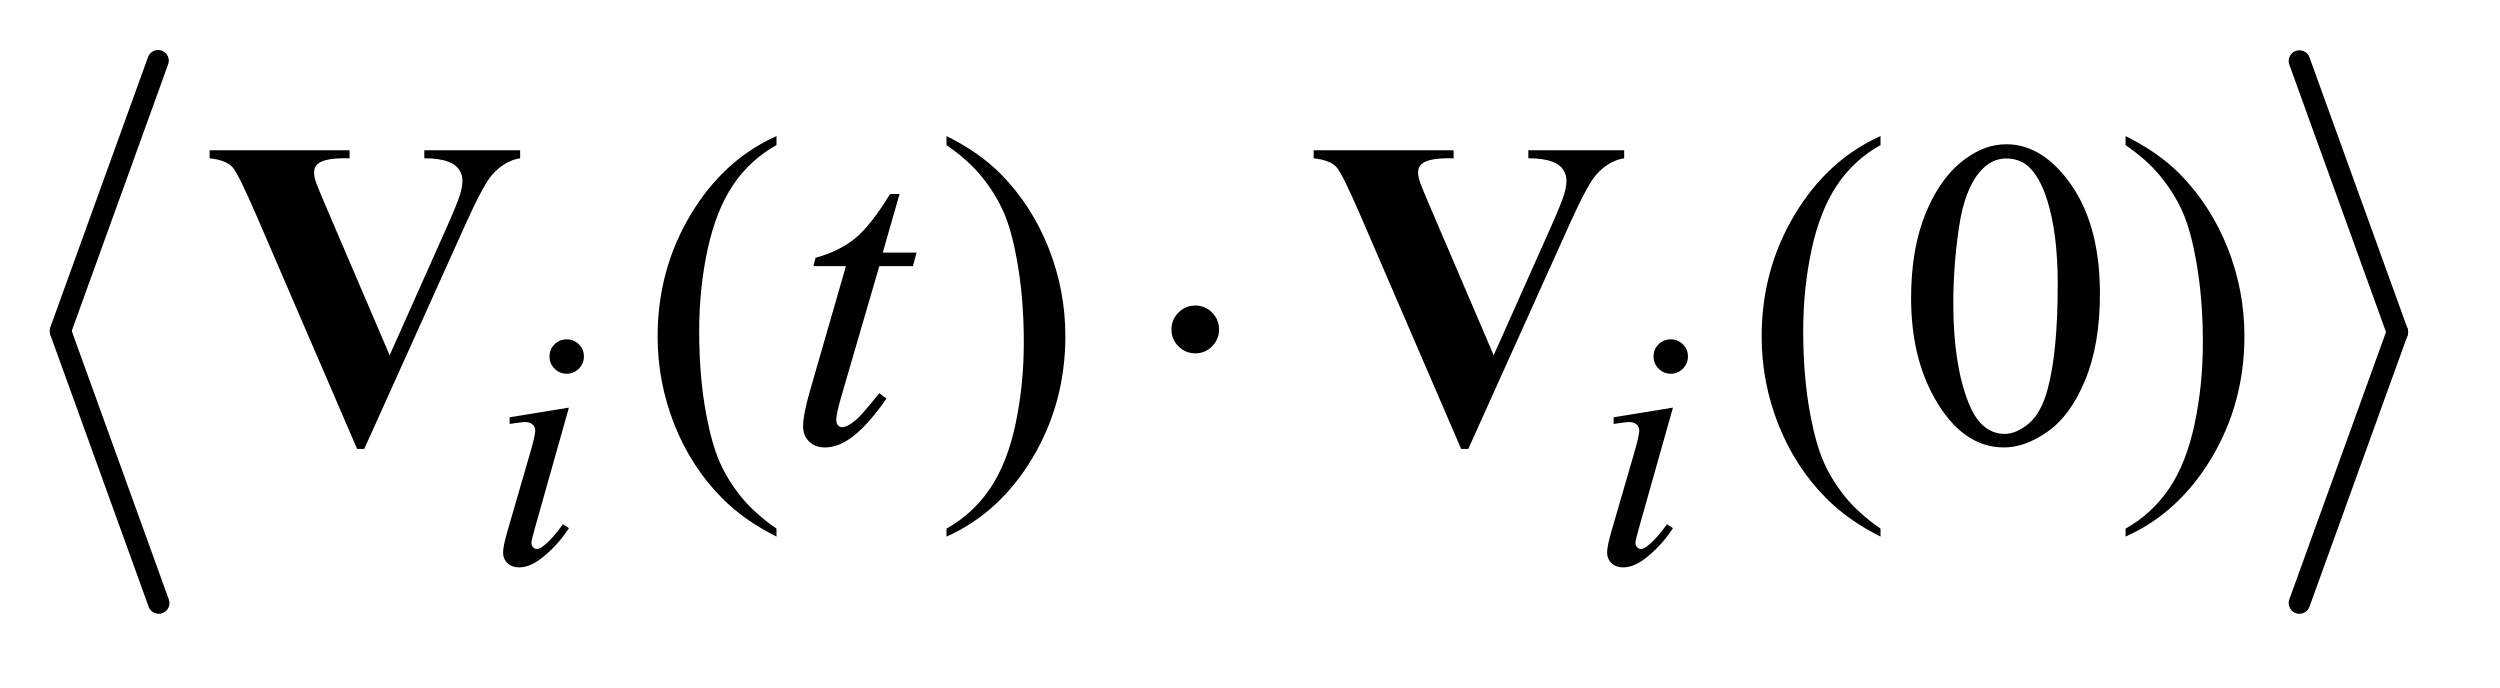 <?xml version="1.0" encoding="UTF-8"?>
<!DOCTYPE svg PUBLIC '-//W3C//DTD SVG 1.0//EN'
          'http://www.w3.org/TR/2001/REC-SVG-20010904/DTD/svg10.dtd'>
<svg stroke-dasharray="none" shape-rendering="auto" xmlns="http://www.w3.org/2000/svg" font-family="'Dialog'" text-rendering="auto" width="80" fill-opacity="1" color-interpolation="auto" color-rendering="auto" preserveAspectRatio="xMidYMid meet" font-size="12px" viewBox="0 0 80 22" fill="black" xmlns:xlink="http://www.w3.org/1999/xlink" stroke="black" image-rendering="auto" stroke-miterlimit="10" stroke-linecap="square" stroke-linejoin="miter" font-style="normal" stroke-width="1" height="22" stroke-dashoffset="0" font-weight="normal" stroke-opacity="1"
><!--Generated by the Batik Graphics2D SVG Generator--><defs id="genericDefs"
  /><g
  ><defs id="defs1"
    ><clipPath clipPathUnits="userSpaceOnUse" id="clipPath1"
      ><path d="M0.975 0.969 L51.233 0.969 L51.233 14.506 L0.975 14.506 L0.975 0.969 Z"
      /></clipPath
      ><clipPath clipPathUnits="userSpaceOnUse" id="clipPath2"
      ><path d="M31.154 31.051 L31.154 464.949 L1636.846 464.949 L1636.846 31.051 Z"
      /></clipPath
    ></defs
    ><g stroke-width="14" transform="scale(1.576,1.576) translate(-0.975,-0.969) matrix(0.031,0,0,0.031,0,0)" stroke-linejoin="round" stroke-linecap="round"
    ><line y2="248" fill="none" x1="135" clip-path="url(#clipPath2)" x2="71" y1="71"
    /></g
    ><g stroke-width="14" transform="matrix(0.049,0,0,0.049,-1.536,-1.527)" stroke-linejoin="round" stroke-linecap="round"
    ><line y2="425" fill="none" x1="71" clip-path="url(#clipPath2)" x2="135" y1="248"
    /></g
    ><g stroke-width="14" transform="matrix(0.049,0,0,0.049,-1.536,-1.527)" stroke-linejoin="round" stroke-linecap="round"
    ><line y2="248" fill="none" x1="1533" clip-path="url(#clipPath2)" x2="1597" y1="71"
    /></g
    ><g stroke-width="14" transform="matrix(0.049,0,0,0.049,-1.536,-1.527)" stroke-linejoin="round" stroke-linecap="round"
    ><line y2="425" fill="none" x1="1597" clip-path="url(#clipPath2)" x2="1533" y1="248"
    /></g
    ><g transform="matrix(0.049,0,0,0.049,-1.536,-1.527)"
    ><path d="M538.438 376.391 L538.438 381.594 Q517.203 370.906 503 356.562 Q482.75 336.172 471.781 308.469 Q460.812 280.766 460.812 250.953 Q460.812 207.359 482.328 171.43 Q503.844 135.5 538.438 120.031 L538.438 125.938 Q521.141 135.5 510.031 152.094 Q498.922 168.688 493.438 194.141 Q487.953 219.594 487.953 247.297 Q487.953 277.391 492.594 302 Q496.25 321.406 501.453 333.148 Q506.656 344.891 515.445 355.719 Q524.234 366.547 538.438 376.391 ZM649.469 125.938 L649.469 120.031 Q670.844 130.578 685.047 144.922 Q705.156 165.453 716.125 193.086 Q727.094 220.719 727.094 250.672 Q727.094 294.266 705.648 330.195 Q684.203 366.125 649.469 381.594 L649.469 376.391 Q666.766 366.688 677.945 350.164 Q689.125 333.641 694.539 308.117 Q699.953 282.594 699.953 254.891 Q699.953 224.938 695.312 200.188 Q691.797 180.781 686.523 169.109 Q681.25 157.438 672.531 146.609 Q663.812 135.781 649.469 125.938 ZM1259.438 376.391 L1259.438 381.594 Q1238.203 370.906 1224 356.562 Q1203.75 336.172 1192.781 308.469 Q1181.812 280.766 1181.812 250.953 Q1181.812 207.359 1203.328 171.43 Q1224.844 135.5 1259.438 120.031 L1259.438 125.938 Q1242.141 135.5 1231.031 152.094 Q1219.922 168.688 1214.438 194.141 Q1208.953 219.594 1208.953 247.297 Q1208.953 277.391 1213.594 302 Q1217.25 321.406 1222.453 333.148 Q1227.656 344.891 1236.445 355.719 Q1245.234 366.547 1259.438 376.391 ZM1279.406 225.781 Q1279.406 193.156 1289.25 169.602 Q1299.094 146.047 1315.406 134.516 Q1328.062 125.375 1341.562 125.375 Q1363.5 125.375 1380.938 147.734 Q1402.734 175.438 1402.734 222.828 Q1402.734 256.016 1393.172 279.219 Q1383.609 302.422 1368.773 312.898 Q1353.938 323.375 1340.156 323.375 Q1312.875 323.375 1294.734 291.172 Q1279.406 264.031 1279.406 225.781 ZM1306.969 229.297 Q1306.969 268.672 1316.672 293.562 Q1324.688 314.516 1340.578 314.516 Q1348.172 314.516 1356.328 307.695 Q1364.484 300.875 1368.703 284.844 Q1375.172 260.656 1375.172 216.641 Q1375.172 184.016 1368.422 162.219 Q1363.359 146.047 1355.344 139.297 Q1349.578 134.656 1341.422 134.656 Q1331.859 134.656 1324.406 143.234 Q1314.281 154.906 1310.625 179.938 Q1306.969 204.969 1306.969 229.297 ZM1419.469 125.938 L1419.469 120.031 Q1440.844 130.578 1455.047 144.922 Q1475.156 165.453 1486.125 193.086 Q1497.094 220.719 1497.094 250.672 Q1497.094 294.266 1475.648 330.195 Q1454.203 366.125 1419.469 381.594 L1419.469 376.391 Q1436.766 366.688 1447.945 350.164 Q1459.125 333.641 1464.539 308.117 Q1469.953 282.594 1469.953 254.891 Q1469.953 224.938 1465.312 200.188 Q1461.797 180.781 1456.523 169.109 Q1451.25 157.438 1442.531 146.609 Q1433.812 135.781 1419.469 125.938 Z" stroke="none" clip-path="url(#clipPath2)"
    /></g
    ><g transform="matrix(0.049,0,0,0.049,-1.536,-1.527)"
    ><path d="M401.438 252.781 Q406.156 252.781 409.414 256.039 Q412.672 259.297 412.672 264.016 Q412.672 268.609 409.359 271.922 Q406.047 275.234 401.438 275.234 Q396.828 275.234 393.516 271.922 Q390.203 268.609 390.203 264.016 Q390.203 259.297 393.461 256.039 Q396.719 252.781 401.438 252.781 ZM402.891 297.359 L380.656 376.094 Q378.406 384.062 378.406 385.641 Q378.406 387.438 379.477 388.555 Q380.547 389.672 382 389.672 Q383.688 389.672 386.047 387.875 Q392.453 382.828 398.969 373.5 L402.891 376.094 Q395.266 387.766 384.922 395.75 Q377.297 401.703 370.328 401.703 Q365.719 401.703 362.805 398.945 Q359.891 396.188 359.891 392.031 Q359.891 387.875 362.688 378.219 L377.297 327.906 Q380.891 315.562 380.891 312.406 Q380.891 309.938 379.148 308.367 Q377.406 306.797 374.375 306.797 Q371.906 306.797 364.156 308.031 L364.156 303.656 L402.891 297.359 ZM1122.438 252.781 Q1127.156 252.781 1130.414 256.039 Q1133.672 259.297 1133.672 264.016 Q1133.672 268.609 1130.359 271.922 Q1127.047 275.234 1122.438 275.234 Q1117.828 275.234 1114.516 271.922 Q1111.203 268.609 1111.203 264.016 Q1111.203 259.297 1114.461 256.039 Q1117.719 252.781 1122.438 252.781 ZM1123.891 297.359 L1101.656 376.094 Q1099.406 384.062 1099.406 385.641 Q1099.406 387.438 1100.477 388.555 Q1101.547 389.672 1103 389.672 Q1104.688 389.672 1107.047 387.875 Q1113.453 382.828 1119.969 373.5 L1123.891 376.094 Q1116.266 387.766 1105.922 395.75 Q1098.297 401.703 1091.328 401.703 Q1086.719 401.703 1083.805 398.945 Q1080.891 396.188 1080.891 392.031 Q1080.891 387.875 1083.688 378.219 L1098.297 327.906 Q1101.891 315.562 1101.891 312.406 Q1101.891 309.938 1100.148 308.367 Q1098.406 306.797 1095.375 306.797 Q1092.906 306.797 1085.156 308.031 L1085.156 303.656 L1123.891 297.359 Z" stroke="none" clip-path="url(#clipPath2)"
    /></g
    ><g transform="matrix(0.049,0,0,0.049,-1.536,-1.527)"
    ><path d="M618.812 157.859 L607.844 196.109 L629.922 196.109 L627.531 204.969 L605.594 204.969 L581.406 287.938 Q577.469 301.297 577.469 305.234 Q577.469 307.625 578.594 308.891 Q579.719 310.156 581.266 310.156 Q584.781 310.156 590.547 305.234 Q593.922 302.422 605.594 287.938 L610.234 291.453 Q597.297 310.297 585.766 318.031 Q577.891 323.375 569.875 323.375 Q563.688 323.375 559.75 319.508 Q555.812 315.641 555.812 309.594 Q555.812 302 560.312 286.391 L583.797 204.969 L562.562 204.969 L563.969 199.484 Q579.438 195.266 589.703 186.898 Q599.969 178.531 612.625 157.859 L618.812 157.859 Z" stroke="none" clip-path="url(#clipPath2)"
    /></g
    ><g transform="matrix(0.049,0,0,0.049,-1.536,-1.527)"
    ><path d="M827.469 246.312 Q827.469 252.781 822.898 257.352 Q818.328 261.922 812 261.922 Q805.531 261.922 800.961 257.352 Q796.391 252.781 796.391 246.312 Q796.391 239.844 800.961 235.273 Q805.531 230.703 812 230.703 Q818.328 230.703 822.898 235.273 Q827.469 239.844 827.469 246.312 Z" stroke="none" clip-path="url(#clipPath2)"
    /></g
    ><g transform="matrix(0.049,0,0,0.049,-1.536,-1.527)"
    ><path d="M371.031 129.312 L371.031 134.516 Q360.625 136.203 352.469 145.625 Q346.562 152.656 334.891 178.672 L269.219 324.359 L264.578 324.359 L199.188 172.766 Q187.375 145.344 183.367 140.562 Q179.359 135.781 168.25 134.516 L168.25 129.312 L259.656 129.312 L259.656 134.516 L256.562 134.516 Q244.188 134.516 239.688 137.609 Q236.453 139.719 236.453 143.797 Q236.453 146.328 237.578 149.773 Q238.703 153.219 245.172 168.266 L285.812 263.188 L323.5 178.672 Q330.25 163.344 331.797 158.141 Q333.344 152.938 333.344 149.281 Q333.344 145.062 331.094 141.828 Q328.844 138.594 324.484 136.906 Q318.438 134.516 308.453 134.516 L308.453 129.312 L371.031 129.312 ZM1092.031 129.312 L1092.031 134.516 Q1081.625 136.203 1073.469 145.625 Q1067.562 152.656 1055.891 178.672 L990.219 324.359 L985.578 324.359 L920.188 172.766 Q908.375 145.344 904.367 140.562 Q900.359 135.781 889.25 134.516 L889.25 129.312 L980.656 129.312 L980.656 134.516 L977.562 134.516 Q965.188 134.516 960.688 137.609 Q957.453 139.719 957.453 143.797 Q957.453 146.328 958.578 149.773 Q959.703 153.219 966.172 168.266 L1006.812 263.188 L1044.5 178.672 Q1051.25 163.344 1052.797 158.141 Q1054.344 152.938 1054.344 149.281 Q1054.344 145.062 1052.094 141.828 Q1049.844 138.594 1045.484 136.906 Q1039.438 134.516 1029.453 134.516 L1029.453 129.312 L1092.031 129.312 Z" stroke="none" clip-path="url(#clipPath2)"
    /></g
  ></g
></svg
>
